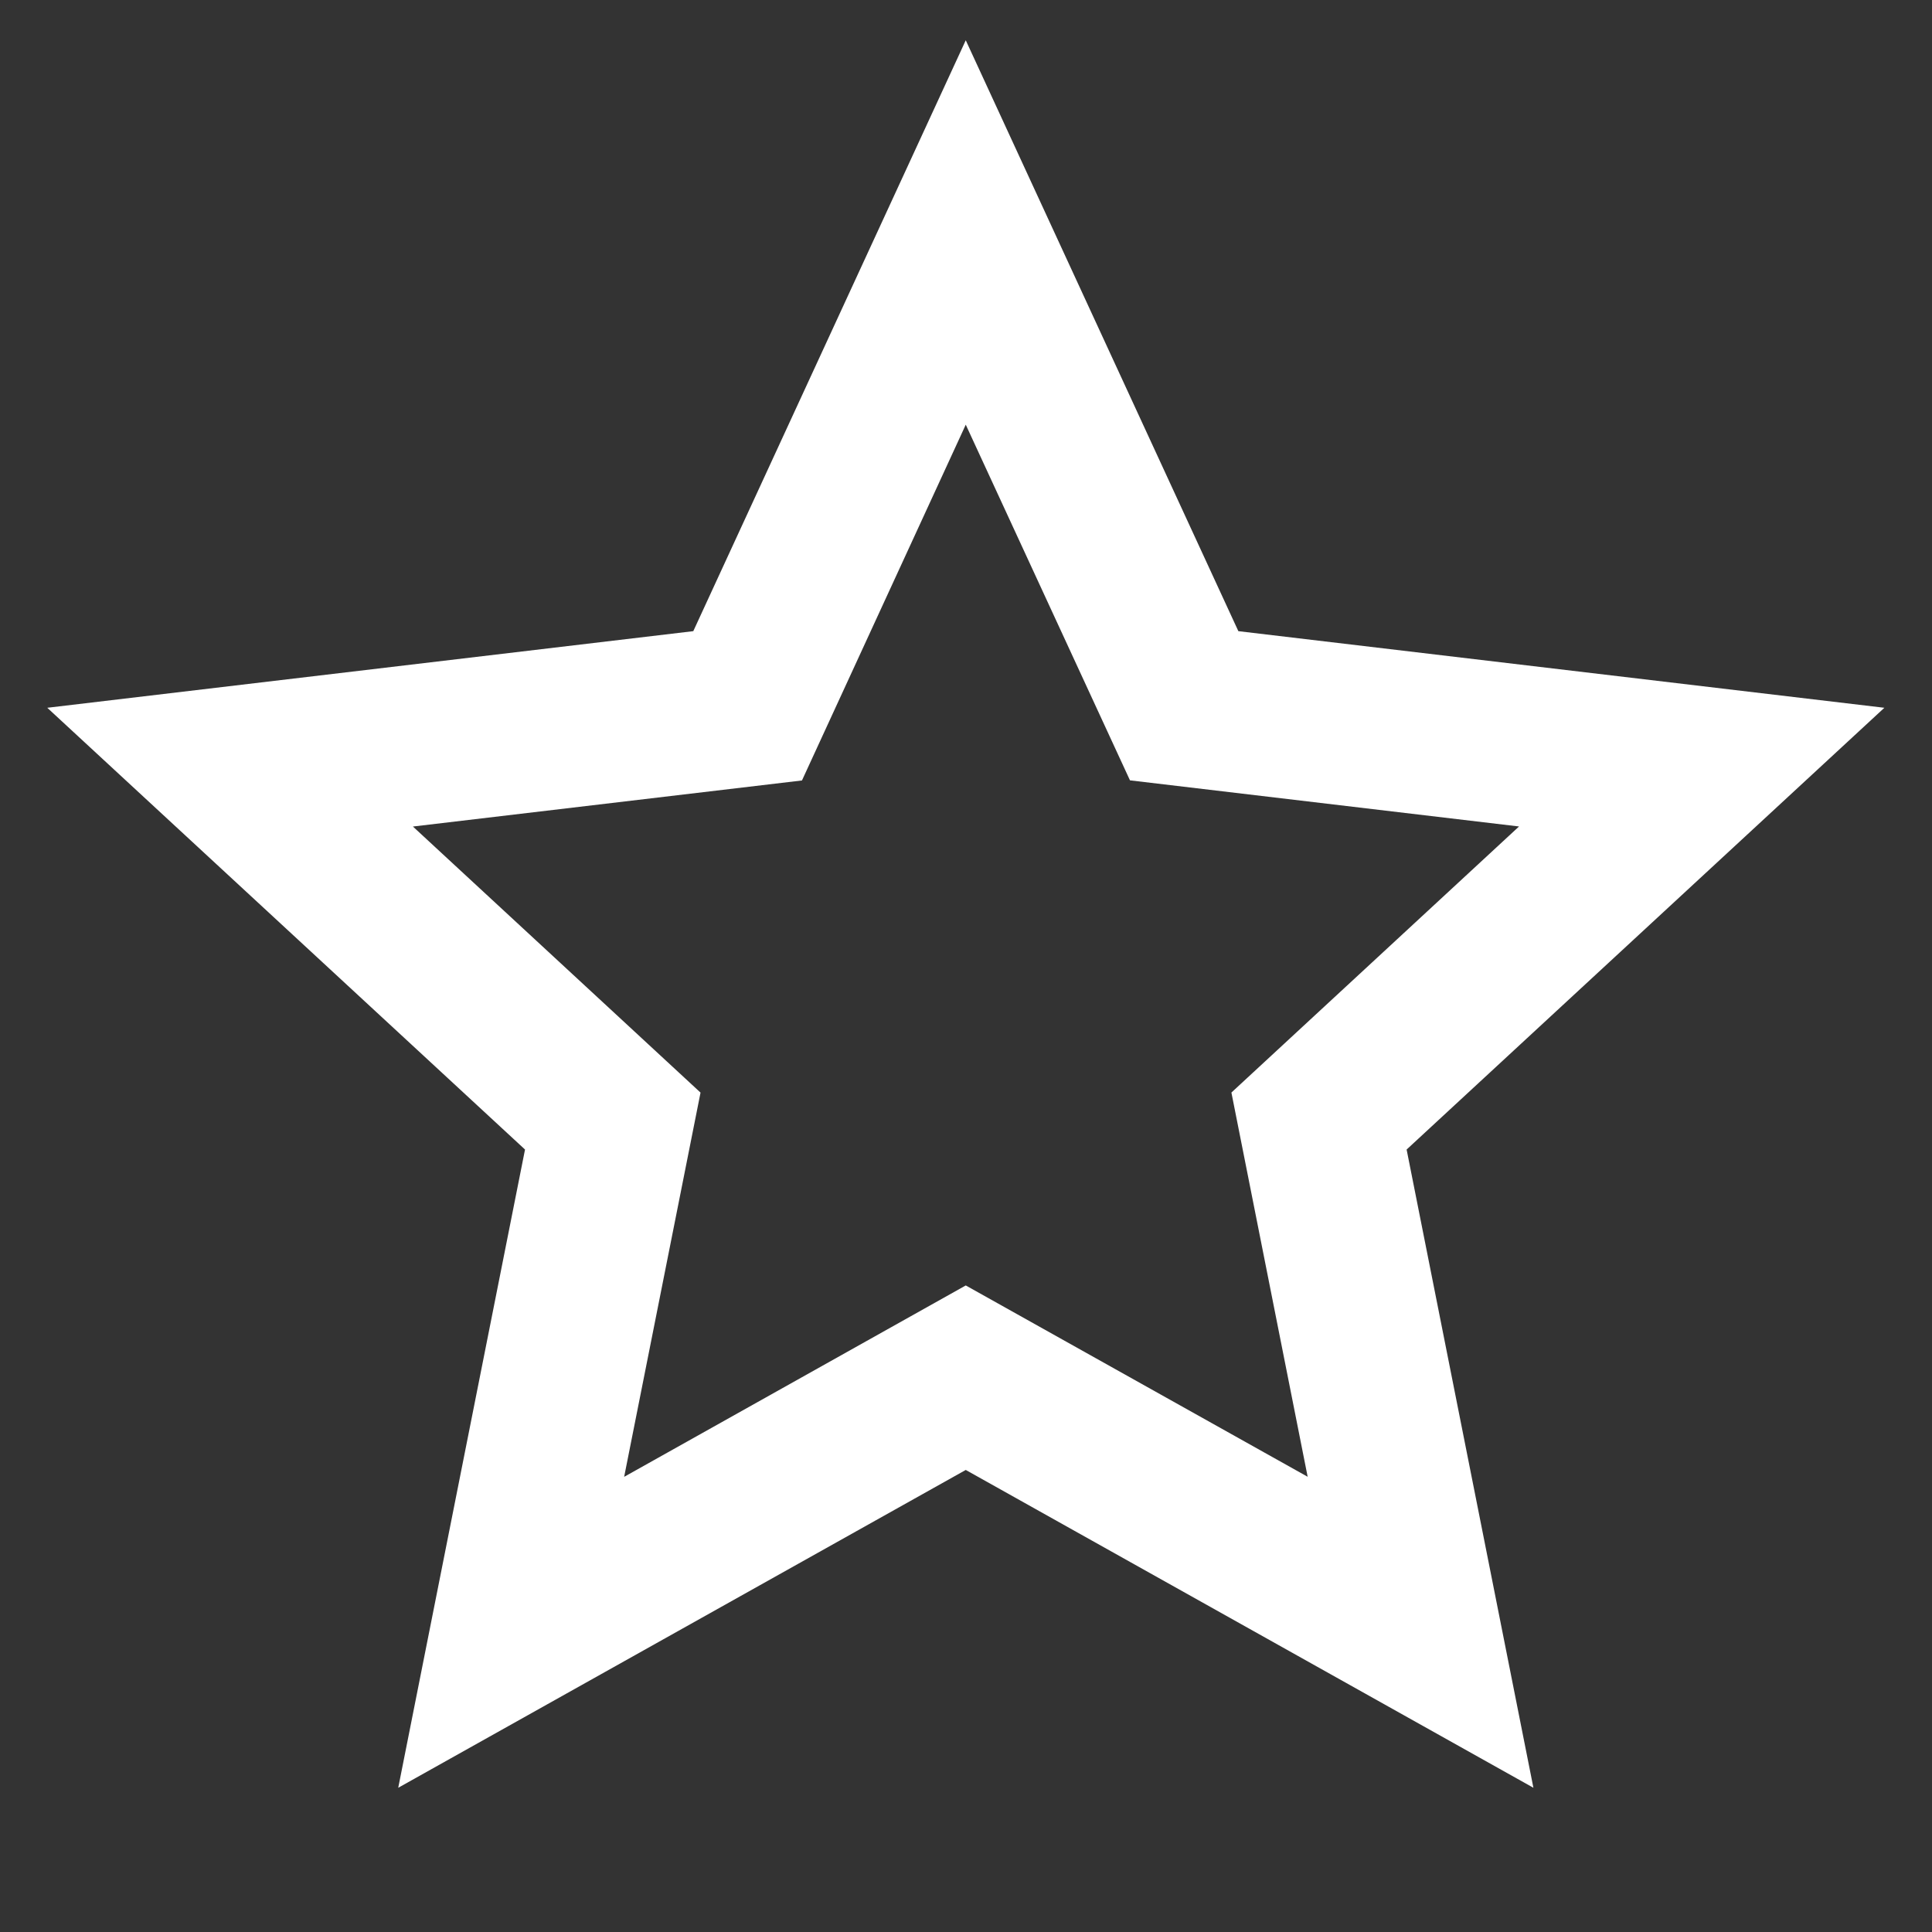 <svg xmlns="http://www.w3.org/2000/svg" width="32" height="32"><rect width="100%" height="100%" fill="#333333" stroke="none"/><path data-name="パス 289" d="M0 0h32v32H0z" fill="none"/><path data-name="パス 290" d="M15.996 24.347l-9.4 5.264 2.1-10.571-7.913-7.317 10.7-1.269L15.996.667l4.515 9.787 10.7 1.269-7.913 7.317 2.1 10.571zm0-3.056l5.663 3.169-1.263-6.364 4.764-4.407-6.444-.764-2.72-5.891-2.713 5.893-6.444.763 4.764 4.407-1.265 6.364z" fill="#fff"/></svg>